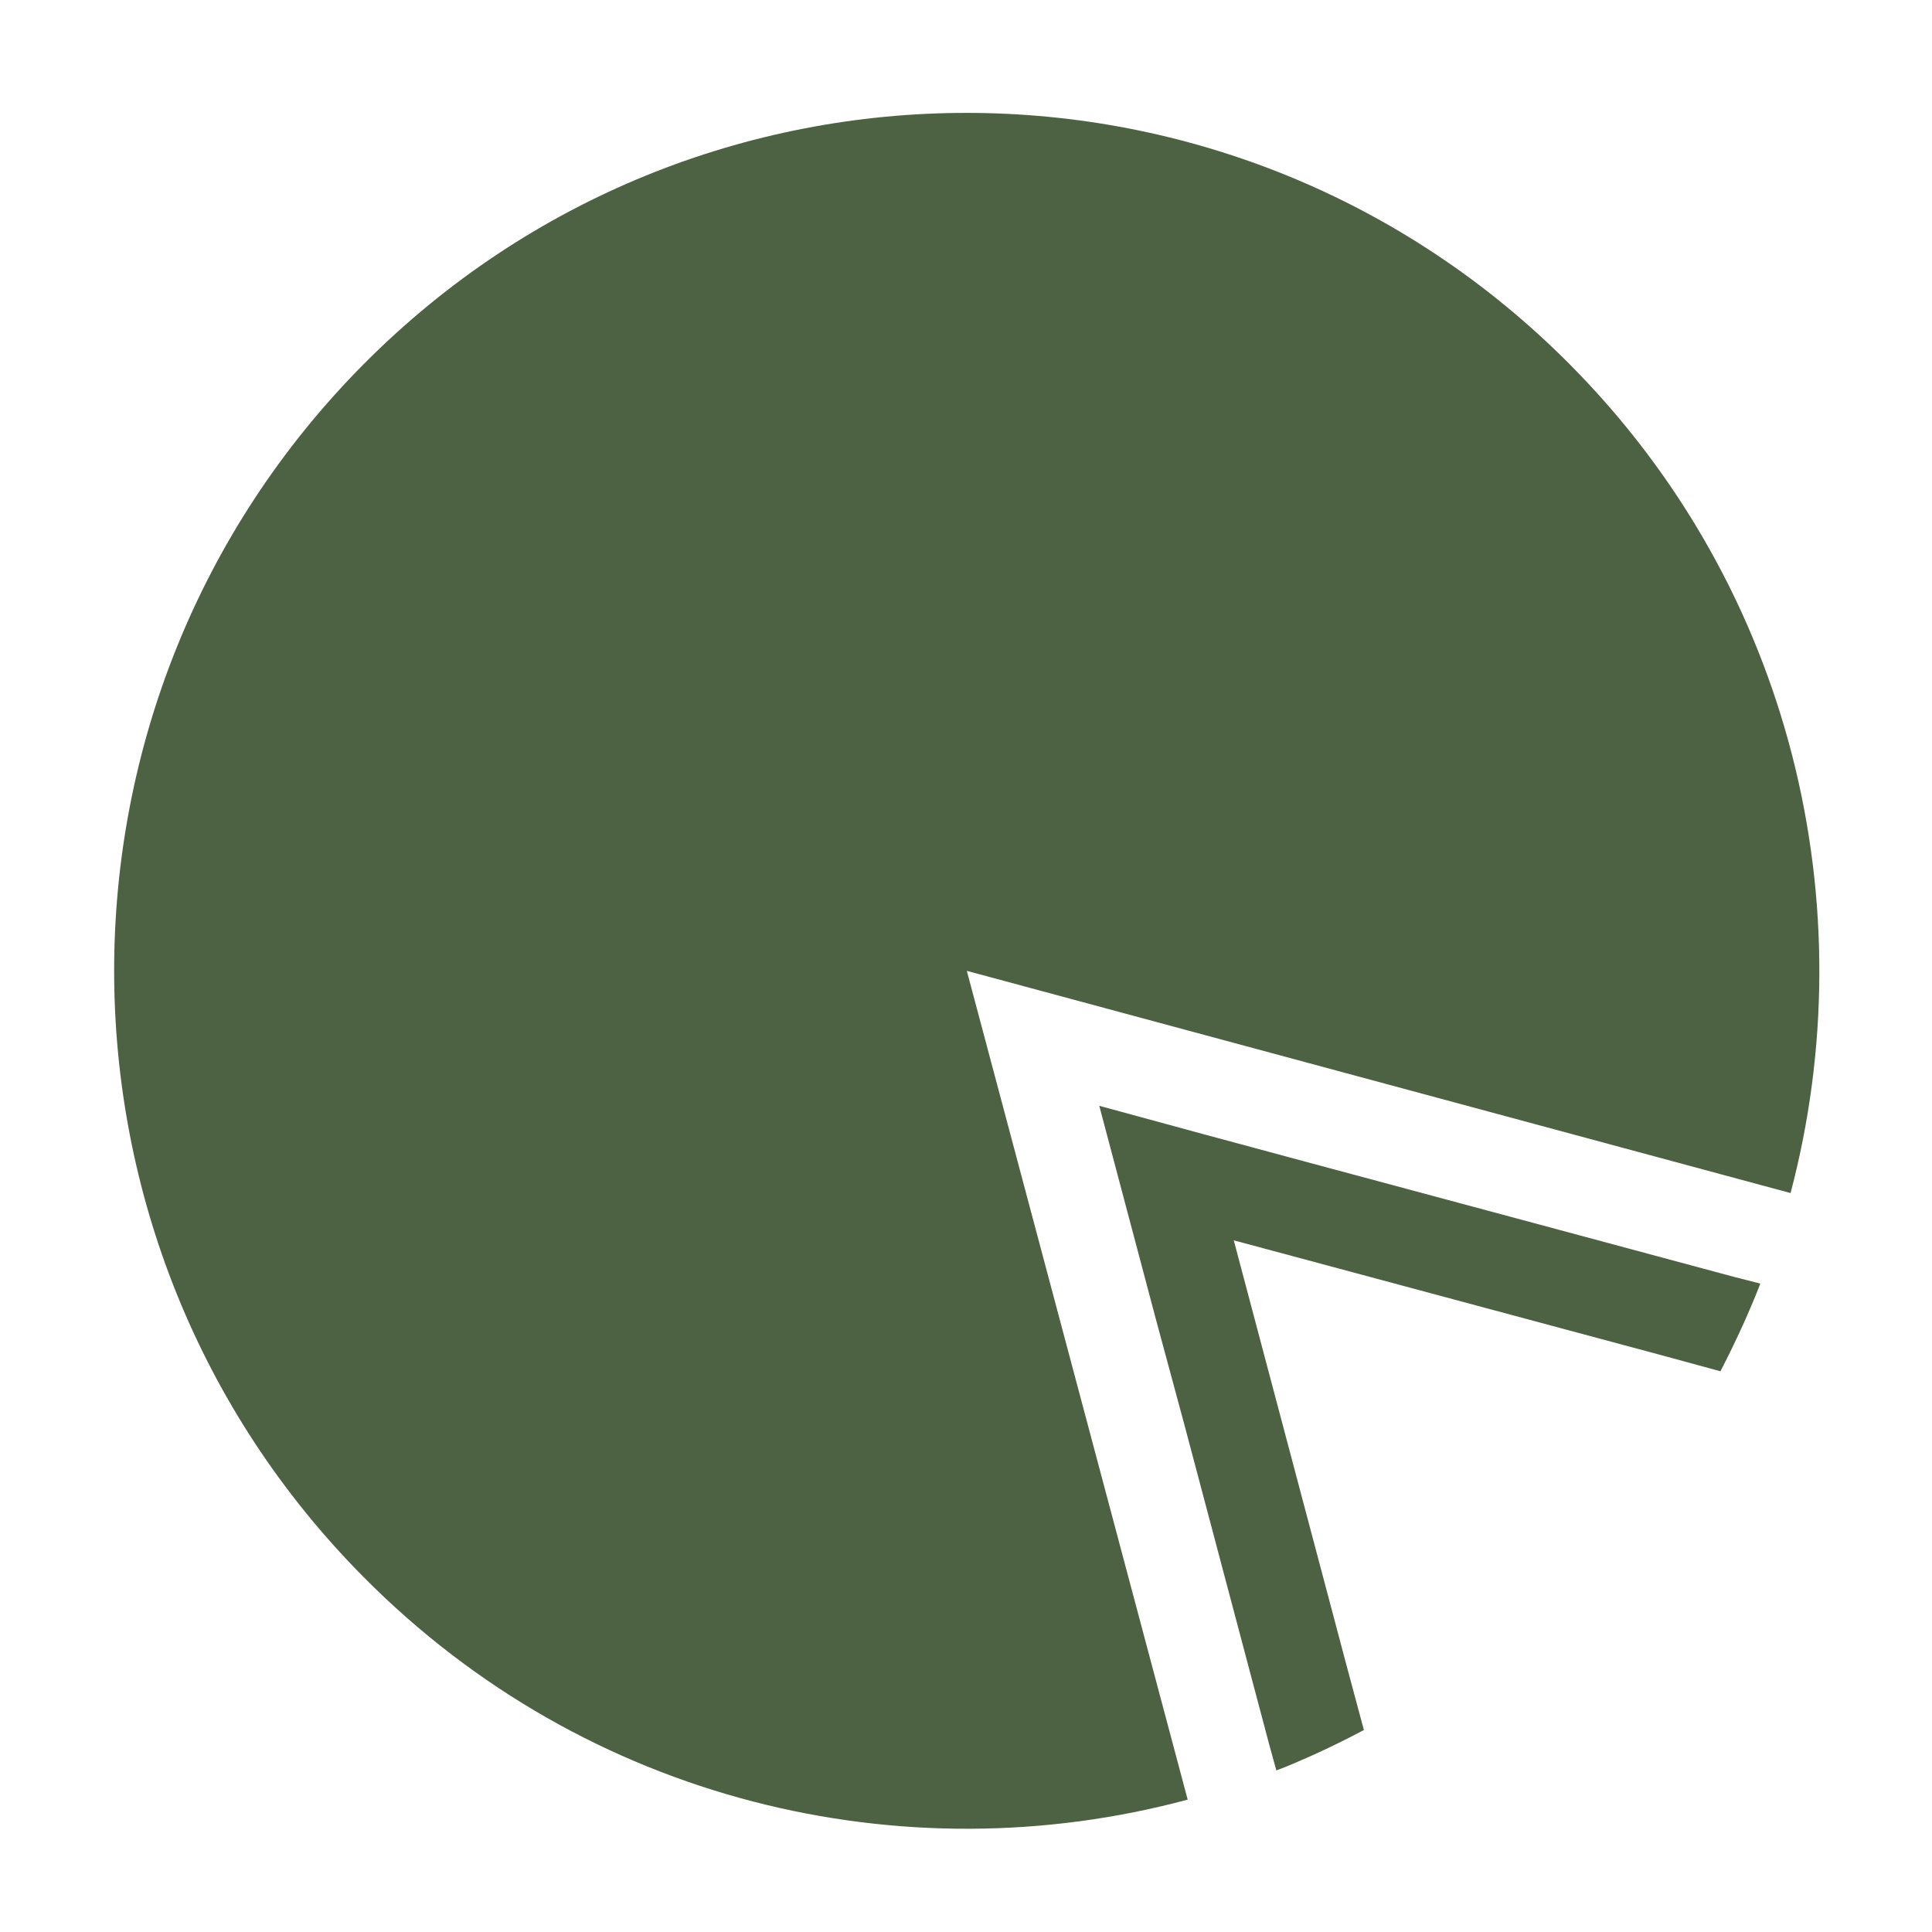 <svg width="120" height="120" fill="none" xmlns="http://www.w3.org/2000/svg"><path fill-rule="evenodd" clip-rule="evenodd" d="M97.497 22.626c13.866 13.951 18.414 33.696 13.718 51.477L60.051 60.301l13.718 51.477c-17.672 4.75-37.322.149-51.163-13.802-20.688-20.814-20.688-54.56 0-75.375 20.663-20.79 54.203-20.79 74.891.025z" fill="#4D6243"/><path d="M109.332 79.725c-.272.747-.594 1.468-.915 2.214a64.442 64.442 0 01-1.557 3.233l-3.93-1.07-6.575-1.765-6.574-1.766-6.575-1.766-6.574-1.765 1.754 6.615 1.755 6.614 1.755 6.615 1.755 6.615 1.063 3.954a56.148 56.148 0 01-3.238 1.592c-.742.323-1.458.646-2.2.92l-.445-1.616-1.755-6.615-1.754-6.615-1.755-6.615-1.78-6.59-1.755-6.615-1.755-6.615 6.575 1.79 6.55 1.766 6.575 1.766 6.574 1.766 13.125 3.53 1.656.423z" fill="#4D6243"/></svg>